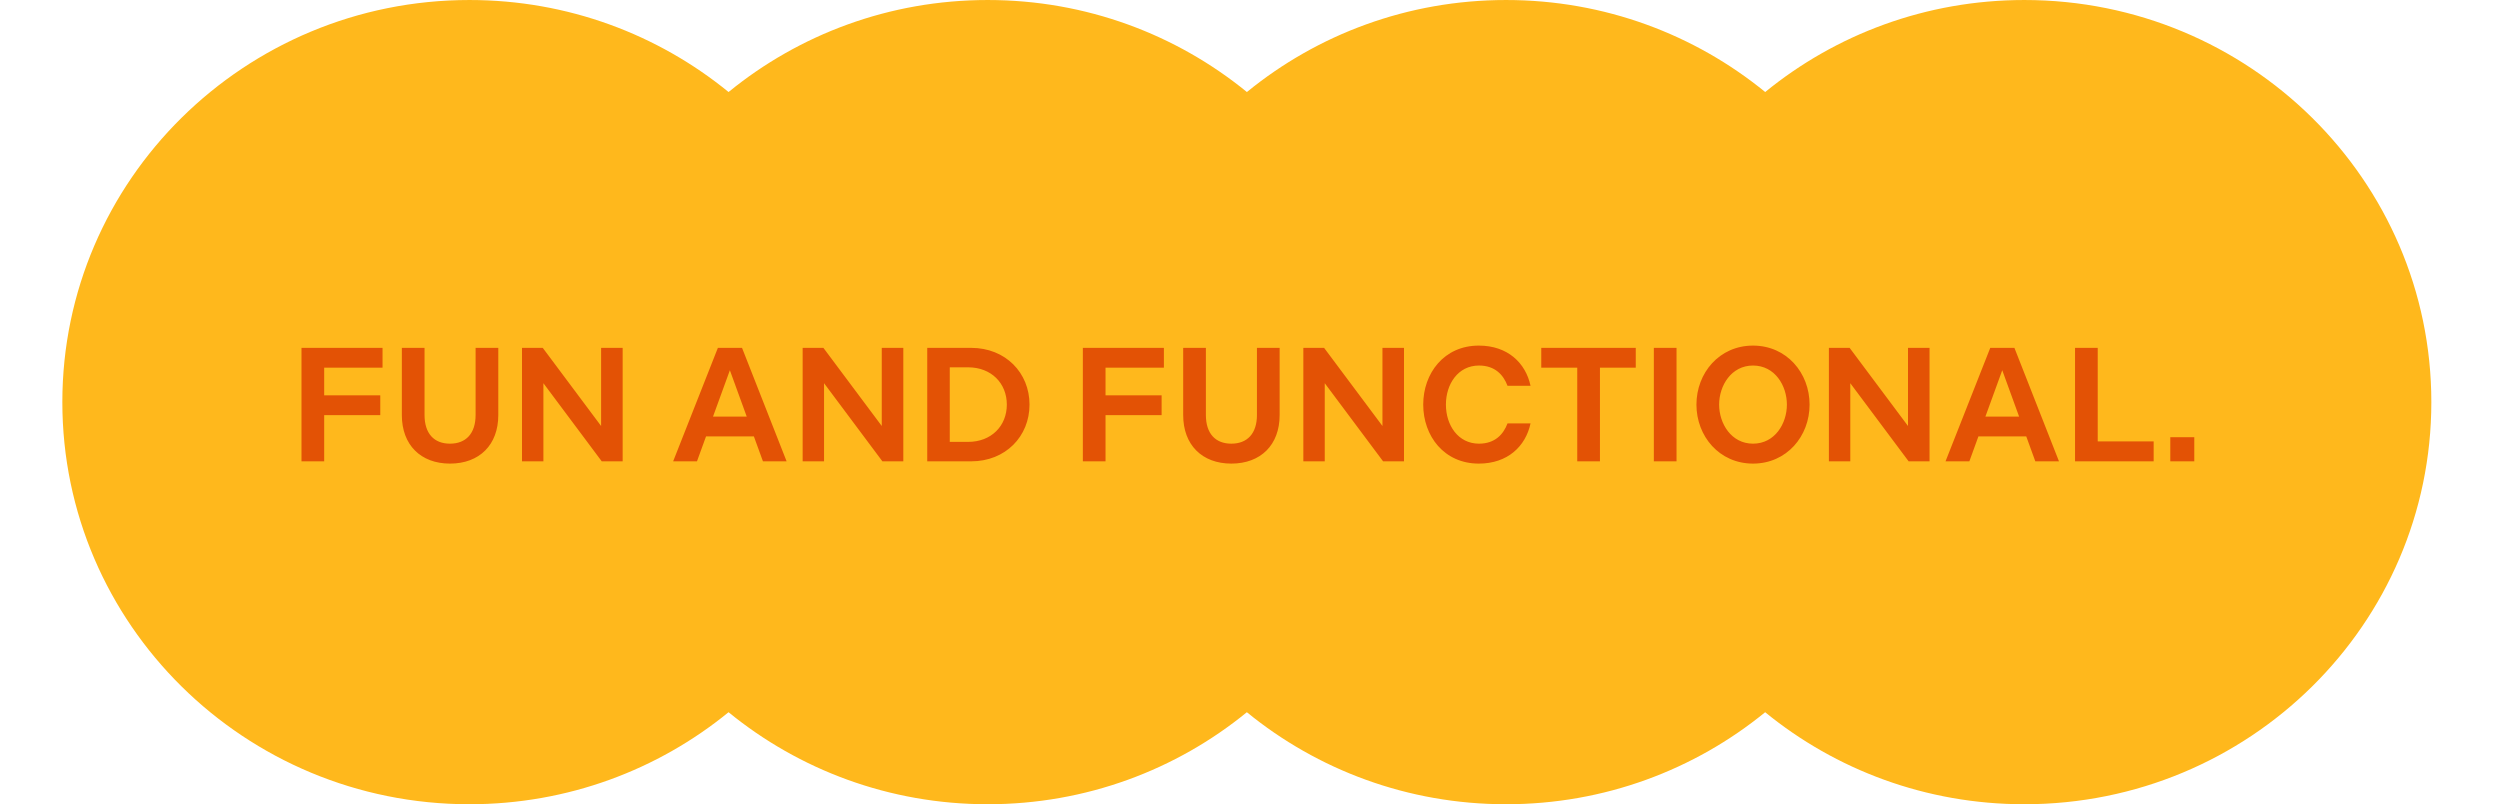 <svg xmlns="http://www.w3.org/2000/svg" fill="none" viewBox="0 0 401 129" height="129" width="401">
<path fill="#FFB81C" d="M324.706 0.001C308.913 0.001 294.429 5.543 283.139 14.761C271.848 5.543 257.365 0.001 241.571 0.001C225.777 0.001 211.294 5.543 200.003 14.761C188.706 5.543 174.223 0.001 158.429 0.001C142.635 0.001 128.152 5.543 116.861 14.761C105.571 5.543 91.087 0.001 75.293 0.001C39.234 0.001 10 28.881 10 64.498C10 100.12 39.234 129.001 75.293 129.001C91.087 129.001 105.571 123.458 116.861 114.24C128.152 123.458 142.635 129.001 158.429 129.001C174.223 129.001 188.706 123.458 199.997 114.24C211.287 123.458 225.771 129.001 241.565 129.001C257.358 129.001 271.842 123.458 283.132 114.24C294.423 123.458 308.906 129.001 324.7 129.001C360.759 129.001 389.987 100.12 389.987 64.498C389.987 28.875 360.753 0.001 324.7 0.001L324.706 0.001Z"></path>
<path fill="#E35205" d="M48.359 73.998V55.798H61.359V58.97H51.999V63.416H60.995V66.588H51.999V73.998H48.359ZM72.178 74.362C67.472 74.362 64.456 71.346 64.456 66.588V55.798H68.096V66.562C68.096 69.552 69.63 71.164 72.178 71.164C74.726 71.164 76.286 69.552 76.286 66.562V55.798H79.926V66.588C79.926 71.346 76.91 74.362 72.178 74.362ZM83.729 73.998V55.798H87.057L96.417 68.33V55.798H99.875V73.998H96.521L87.161 61.466V73.998H83.729ZM107.972 73.998L115.148 55.798H119.022L126.172 73.998H122.376L120.92 69.994H113.25L111.794 73.998H107.972ZM114.368 66.822H119.776L117.072 59.386L114.368 66.822ZM128.746 73.998V55.798H132.074L141.434 68.33V55.798H144.892V73.998H141.538L132.178 61.466V73.998H128.746ZM148.729 73.998V55.798H155.775C161.287 55.798 165.135 59.802 165.135 64.898C165.135 69.994 161.287 73.998 155.775 73.998H148.729ZM152.343 70.878H155.281C159.025 70.878 161.495 68.304 161.495 64.898C161.495 61.492 159.025 58.918 155.281 58.918H152.343V70.878ZM173.688 73.998V55.798H186.688V58.97H177.328V63.416H186.324V66.588H177.328V73.998H173.688ZM197.506 74.362C192.8 74.362 189.784 71.346 189.784 66.588V55.798H193.424V66.562C193.424 69.552 194.958 71.164 197.506 71.164C200.054 71.164 201.614 69.552 201.614 66.562V55.798H205.254V66.588C205.254 71.346 202.238 74.362 197.506 74.362ZM209.057 73.998V55.798H212.385L221.745 68.33V55.798H225.203V73.998H221.849L212.489 61.466V73.998H209.057ZM237.203 74.362C231.613 74.362 228.285 69.916 228.285 64.898C228.285 59.88 231.613 55.434 237.203 55.434C241.831 55.434 244.717 58.216 245.497 61.882H241.805C241.155 60.14 239.803 58.632 237.229 58.632C233.875 58.632 231.925 61.596 231.925 64.898C231.925 68.2 233.875 71.164 237.229 71.164C239.803 71.164 241.155 69.656 241.805 67.914H245.497C244.717 71.58 241.831 74.362 237.203 74.362ZM252.991 73.998V58.97H247.219V55.798L262.377 55.798V58.97H256.631V73.998H252.991ZM265.275 73.998V55.798H268.915V73.998H265.275ZM281.183 74.362C275.775 74.362 272.109 69.968 272.109 64.898C272.109 59.828 275.775 55.434 281.183 55.434C286.591 55.434 290.257 59.828 290.257 64.898C290.257 69.968 286.591 74.362 281.183 74.362ZM281.183 71.164C284.693 71.164 286.617 67.94 286.617 64.898C286.617 61.856 284.693 58.632 281.183 58.632C277.699 58.632 275.749 61.856 275.749 64.898C275.749 67.94 277.699 71.164 281.183 71.164ZM293.354 73.998V55.798H296.682L306.042 68.33V55.798H309.5V73.998H306.146L296.786 61.466V73.998H293.354ZM312.062 73.998L319.238 55.798H323.112L330.262 73.998H326.466L325.01 69.994H317.34L315.884 73.998H312.062ZM318.458 66.822H323.866L321.162 59.386L318.458 66.822ZM332.836 73.998V55.798H336.476V70.8H345.446V73.998H332.836ZM348.116 73.998V70.124H351.964V73.998H348.116Z"></path>
</svg>
